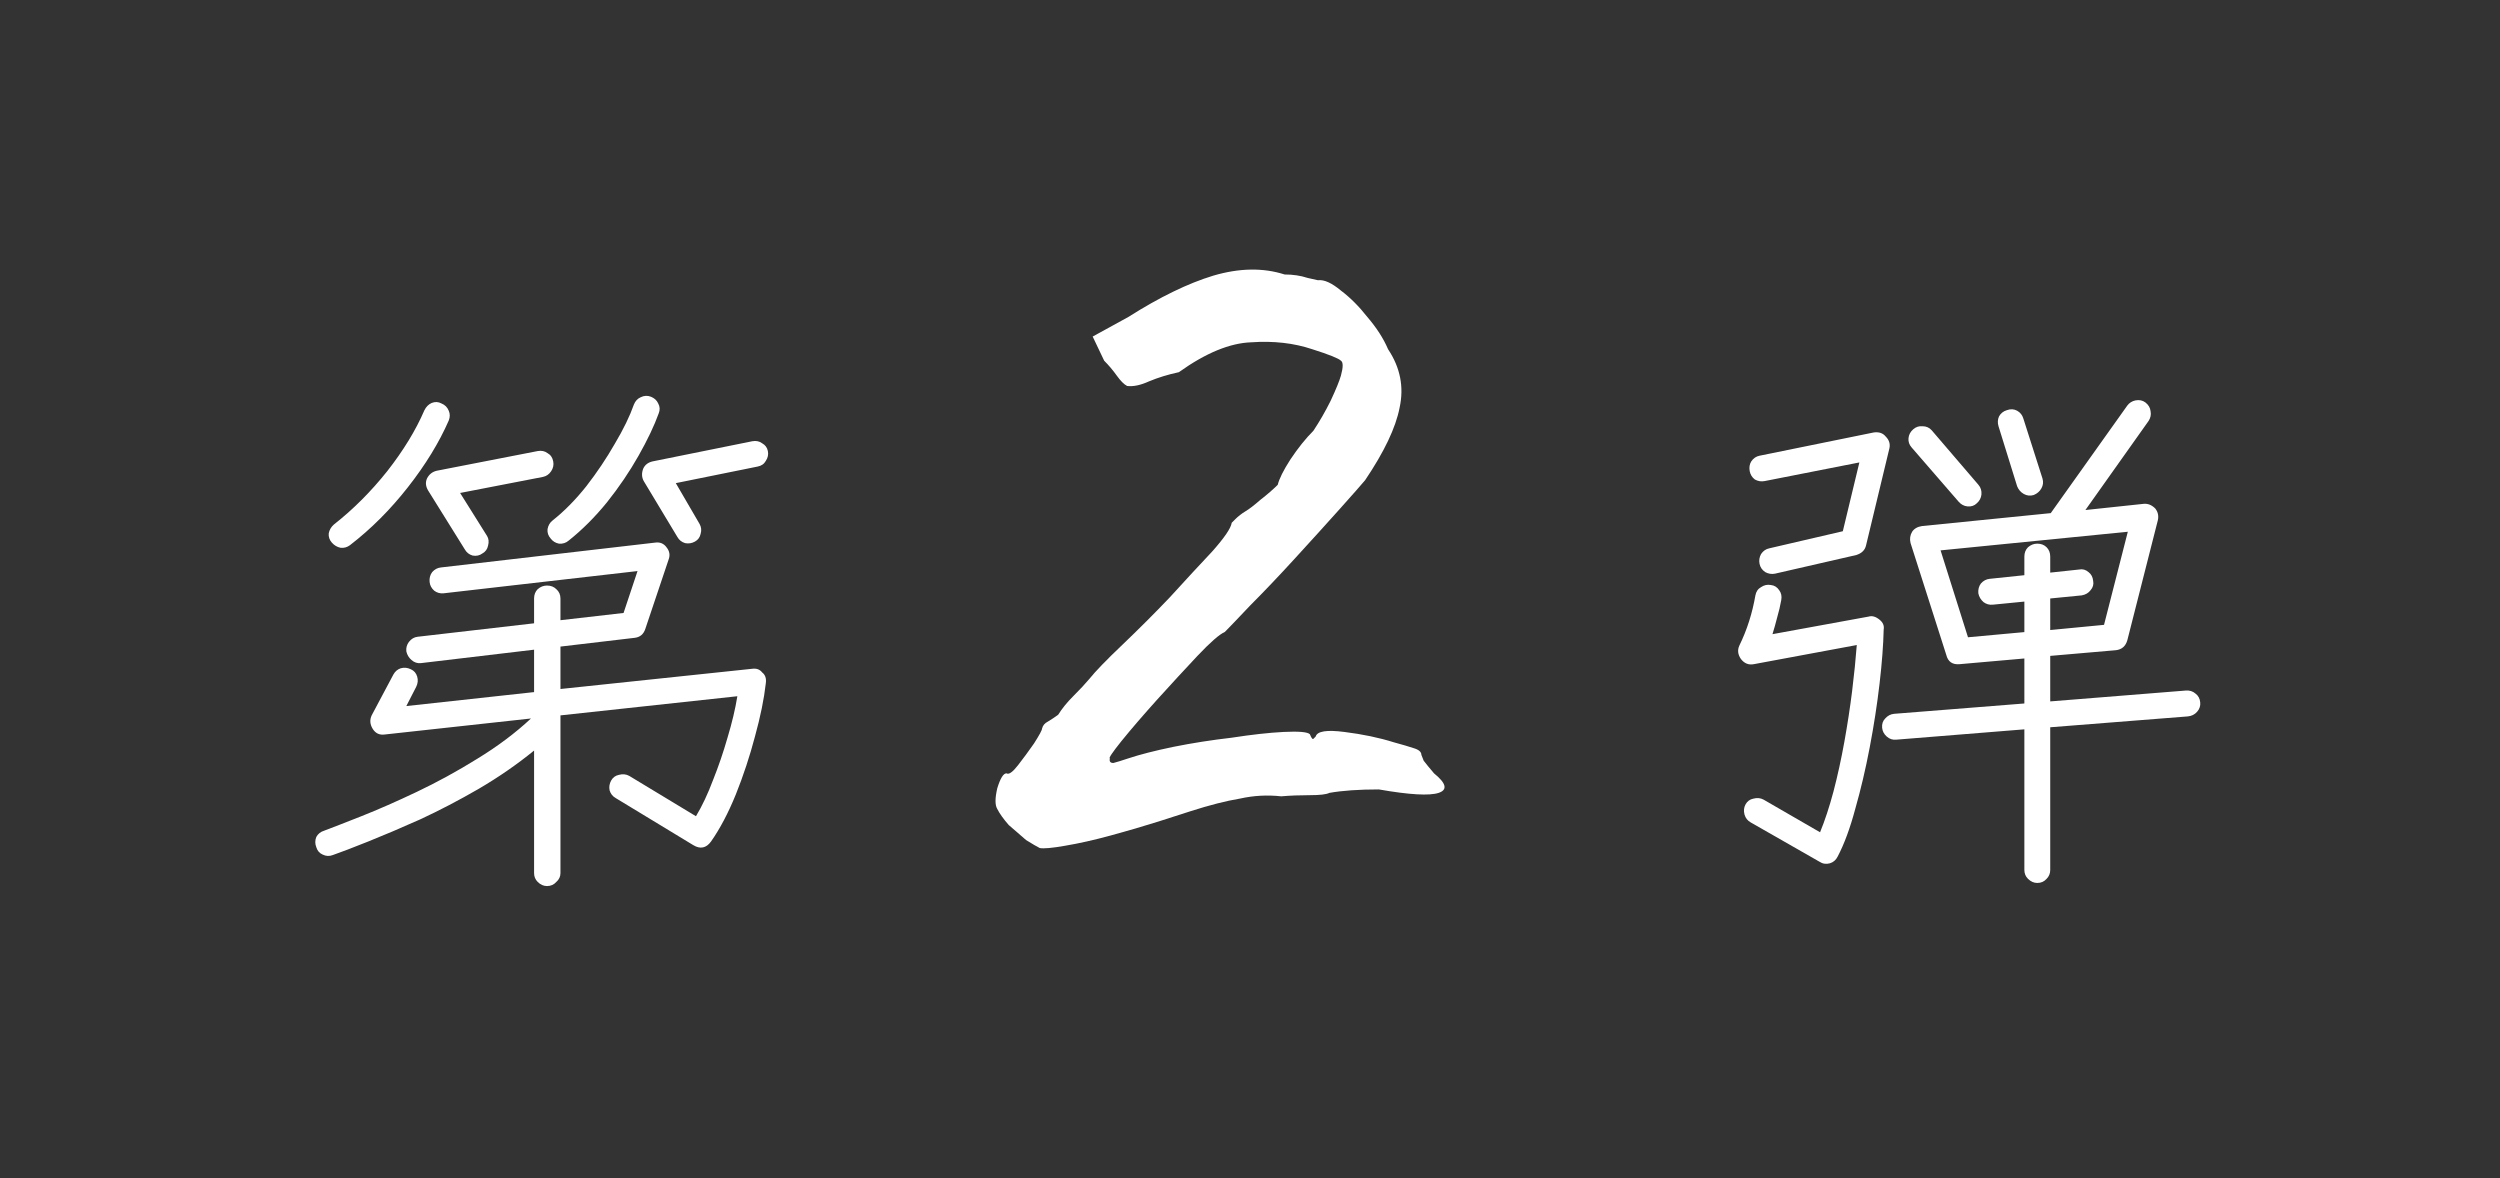 <svg width="87" height="41" viewBox="0 0 87 41" fill="none" xmlns="http://www.w3.org/2000/svg">
<rect x="0" y="0" width="87" height="41" fill="#333333" stroke="none"/>
<path d="M19.036 30.835C18.916 30.835 18.808 30.787 18.712 30.691C18.628 30.607 18.586 30.505 18.586 30.385V26.119C17.998 26.599 17.356 27.043 16.66 27.451C15.976 27.847 15.298 28.201 14.626 28.513C13.954 28.813 13.348 29.071 12.808 29.287C12.268 29.503 11.86 29.659 11.584 29.755C11.464 29.803 11.344 29.797 11.224 29.737C11.116 29.689 11.044 29.605 11.008 29.485C10.96 29.365 10.96 29.245 11.008 29.125C11.068 29.017 11.158 28.945 11.278 28.909C11.566 28.801 11.998 28.633 12.574 28.405C13.15 28.177 13.792 27.895 14.5 27.559C15.208 27.223 15.91 26.839 16.606 26.407C17.314 25.975 17.938 25.507 18.478 25.003L13.384 25.561C13.204 25.585 13.066 25.519 12.97 25.363C12.874 25.207 12.862 25.051 12.934 24.895L13.69 23.473C13.75 23.365 13.834 23.293 13.942 23.257C14.062 23.221 14.182 23.233 14.302 23.293C14.41 23.341 14.482 23.425 14.518 23.545C14.554 23.665 14.542 23.785 14.482 23.905L14.14 24.571L18.586 24.085V22.609L14.644 23.077C14.524 23.089 14.416 23.053 14.32 22.969C14.224 22.885 14.164 22.783 14.14 22.663C14.128 22.543 14.158 22.435 14.23 22.339C14.314 22.231 14.416 22.171 14.536 22.159L18.586 21.691V20.827C18.586 20.695 18.628 20.587 18.712 20.503C18.808 20.419 18.916 20.377 19.036 20.377C19.168 20.377 19.276 20.419 19.36 20.503C19.456 20.587 19.504 20.695 19.504 20.827V21.583L21.7 21.331L22.186 19.873L15.436 20.647C15.316 20.659 15.208 20.629 15.112 20.557C15.016 20.473 14.962 20.371 14.95 20.251C14.938 20.119 14.968 20.005 15.04 19.909C15.124 19.813 15.226 19.759 15.346 19.747L22.798 18.883C22.966 18.859 23.098 18.913 23.194 19.045C23.302 19.177 23.326 19.321 23.266 19.477L22.456 21.889C22.396 22.069 22.276 22.171 22.096 22.195L19.504 22.501V23.977L26.164 23.275C26.32 23.251 26.44 23.293 26.524 23.401C26.632 23.485 26.674 23.611 26.65 23.779C26.59 24.319 26.464 24.937 26.272 25.633C26.092 26.317 25.87 26.989 25.606 27.649C25.342 28.297 25.054 28.843 24.742 29.287C24.574 29.515 24.37 29.557 24.13 29.413L21.43 27.775C21.322 27.715 21.25 27.625 21.214 27.505C21.19 27.385 21.208 27.271 21.268 27.163C21.328 27.055 21.418 26.989 21.538 26.965C21.67 26.929 21.79 26.941 21.898 27.001L24.22 28.405C24.436 28.045 24.634 27.625 24.814 27.145C25.006 26.665 25.174 26.173 25.318 25.669C25.474 25.153 25.588 24.673 25.66 24.229L19.504 24.895V30.385C19.504 30.505 19.456 30.607 19.36 30.691C19.276 30.787 19.168 30.835 19.036 30.835ZM16.786 19.261C16.69 19.333 16.576 19.357 16.444 19.333C16.324 19.297 16.234 19.225 16.174 19.117L14.896 17.065C14.812 16.921 14.8 16.783 14.86 16.651C14.932 16.507 15.046 16.417 15.202 16.381L18.712 15.697C18.844 15.673 18.958 15.697 19.054 15.769C19.162 15.829 19.228 15.925 19.252 16.057C19.276 16.177 19.252 16.291 19.18 16.399C19.108 16.507 19.012 16.573 18.892 16.597L16.012 17.155L16.948 18.649C17.008 18.745 17.02 18.859 16.984 18.991C16.96 19.111 16.894 19.201 16.786 19.261ZM24.184 18.847C24.076 18.907 23.962 18.925 23.842 18.901C23.722 18.865 23.632 18.793 23.572 18.685L22.402 16.741C22.33 16.609 22.324 16.465 22.384 16.309C22.444 16.177 22.552 16.093 22.708 16.057L26.182 15.355C26.314 15.331 26.428 15.355 26.524 15.427C26.632 15.487 26.698 15.577 26.722 15.697C26.746 15.817 26.722 15.931 26.65 16.039C26.59 16.147 26.494 16.213 26.362 16.237L23.518 16.813L24.346 18.235C24.406 18.343 24.418 18.457 24.382 18.577C24.358 18.697 24.292 18.787 24.184 18.847ZM12.178 18.973C12.082 19.045 11.974 19.075 11.854 19.063C11.734 19.039 11.632 18.979 11.548 18.883C11.464 18.787 11.428 18.679 11.44 18.559C11.464 18.439 11.524 18.337 11.62 18.253C12.292 17.725 12.91 17.107 13.474 16.399C14.038 15.679 14.47 14.971 14.77 14.275C14.83 14.155 14.914 14.071 15.022 14.023C15.142 13.975 15.256 13.981 15.364 14.041C15.484 14.089 15.568 14.173 15.616 14.293C15.664 14.401 15.664 14.515 15.616 14.635C15.28 15.403 14.806 16.177 14.194 16.957C13.582 17.737 12.91 18.409 12.178 18.973ZM19.792 18.811C19.696 18.895 19.582 18.931 19.45 18.919C19.33 18.895 19.234 18.835 19.162 18.739C19.078 18.643 19.042 18.535 19.054 18.415C19.078 18.283 19.138 18.181 19.234 18.109C19.642 17.785 20.032 17.389 20.404 16.921C20.776 16.441 21.106 15.949 21.394 15.445C21.694 14.941 21.916 14.485 22.06 14.077C22.108 13.957 22.186 13.873 22.294 13.825C22.414 13.765 22.534 13.759 22.654 13.807C22.774 13.855 22.858 13.933 22.906 14.041C22.966 14.149 22.972 14.263 22.924 14.383C22.768 14.815 22.534 15.307 22.222 15.859C21.91 16.411 21.544 16.951 21.124 17.479C20.704 17.995 20.26 18.439 19.792 18.811Z" fill="white"/>
<path d="M70.898 30.727C70.778 30.727 70.67 30.679 70.574 30.583C70.49 30.499 70.448 30.397 70.448 30.277V25.381L65.984 25.741C65.864 25.753 65.756 25.717 65.66 25.633C65.564 25.549 65.51 25.447 65.498 25.327C65.486 25.195 65.522 25.087 65.606 25.003C65.69 24.907 65.792 24.853 65.912 24.841L70.448 24.481V22.915L68.198 23.113C67.946 23.137 67.79 23.029 67.73 22.789L66.488 18.901C66.452 18.757 66.47 18.625 66.542 18.505C66.614 18.397 66.728 18.331 66.884 18.307L71.366 17.857L74.03 14.113C74.102 14.017 74.198 13.957 74.318 13.933C74.45 13.909 74.564 13.933 74.66 14.005C74.768 14.089 74.828 14.191 74.84 14.311C74.864 14.431 74.84 14.545 74.768 14.653L72.572 17.749L74.606 17.533C74.75 17.521 74.882 17.575 75.002 17.695C75.098 17.815 75.128 17.953 75.092 18.109L74.03 22.285C73.97 22.489 73.838 22.603 73.634 22.627L71.348 22.825V24.409L76.064 24.031C76.196 24.019 76.31 24.055 76.406 24.139C76.502 24.211 76.556 24.313 76.568 24.445C76.58 24.565 76.544 24.673 76.46 24.769C76.376 24.865 76.268 24.919 76.136 24.931L71.348 25.309V30.277C71.348 30.397 71.306 30.499 71.222 30.583C71.138 30.679 71.03 30.727 70.898 30.727ZM63.68 30.043C63.548 30.079 63.428 30.061 63.32 29.989L60.926 28.621C60.818 28.561 60.746 28.471 60.71 28.351C60.674 28.219 60.686 28.099 60.746 27.991C60.806 27.883 60.896 27.817 61.016 27.793C61.148 27.757 61.268 27.769 61.376 27.829L63.338 28.963C63.506 28.555 63.662 28.081 63.806 27.541C63.95 26.989 64.076 26.413 64.184 25.813C64.292 25.213 64.382 24.625 64.454 24.049C64.526 23.461 64.58 22.927 64.616 22.447L61.034 23.113C60.854 23.149 60.704 23.089 60.584 22.933C60.476 22.777 60.458 22.621 60.53 22.465C60.794 21.925 60.98 21.343 61.088 20.719C61.112 20.587 61.178 20.491 61.286 20.431C61.394 20.359 61.508 20.335 61.628 20.359C61.748 20.371 61.844 20.431 61.916 20.539C61.988 20.635 62.012 20.749 61.988 20.881C61.952 21.085 61.904 21.289 61.844 21.493C61.796 21.685 61.742 21.877 61.682 22.069L65.03 21.457C65.15 21.421 65.276 21.457 65.408 21.565C65.528 21.661 65.576 21.775 65.552 21.907C65.54 22.447 65.492 23.077 65.408 23.797C65.324 24.517 65.21 25.255 65.066 26.011C64.922 26.767 64.754 27.481 64.562 28.153C64.382 28.825 64.178 29.377 63.95 29.809C63.89 29.929 63.8 30.007 63.68 30.043ZM68.486 22.177L70.448 21.997V20.935L69.35 21.043C69.23 21.055 69.122 21.025 69.026 20.953C68.93 20.869 68.87 20.767 68.846 20.647C68.834 20.515 68.864 20.401 68.936 20.305C69.02 20.209 69.122 20.155 69.242 20.143L70.448 20.017V19.369C70.448 19.237 70.49 19.129 70.574 19.045C70.67 18.961 70.778 18.919 70.898 18.919C71.03 18.919 71.138 18.961 71.222 19.045C71.306 19.129 71.348 19.237 71.348 19.369V19.927L72.356 19.819C72.476 19.795 72.584 19.825 72.68 19.909C72.776 19.981 72.83 20.083 72.842 20.215C72.866 20.335 72.836 20.443 72.752 20.539C72.68 20.635 72.578 20.695 72.446 20.719L71.348 20.827V21.925L73.22 21.745L74.048 18.505L67.532 19.153L68.486 22.177ZM61.772 19.963C61.652 19.987 61.538 19.969 61.43 19.909C61.322 19.837 61.256 19.741 61.232 19.621C61.208 19.501 61.226 19.387 61.286 19.279C61.358 19.171 61.454 19.105 61.574 19.081L64.13 18.487L64.706 16.093L61.412 16.741C61.292 16.765 61.178 16.747 61.07 16.687C60.974 16.615 60.914 16.519 60.89 16.399C60.866 16.267 60.884 16.153 60.944 16.057C61.016 15.949 61.112 15.883 61.232 15.859L65.21 15.049C65.39 15.025 65.528 15.073 65.624 15.193C65.744 15.313 65.786 15.451 65.75 15.607L64.94 18.973C64.904 19.141 64.79 19.255 64.598 19.315L61.772 19.963ZM68.792 17.515C68.708 17.599 68.6 17.635 68.468 17.623C68.348 17.611 68.246 17.557 68.162 17.461L66.524 15.571C66.44 15.475 66.404 15.367 66.416 15.247C66.428 15.127 66.482 15.025 66.578 14.941C66.674 14.857 66.782 14.821 66.902 14.833C67.034 14.833 67.142 14.881 67.226 14.977L68.846 16.867C68.93 16.963 68.966 17.077 68.954 17.209C68.942 17.329 68.888 17.431 68.792 17.515ZM70.772 17.227C70.652 17.263 70.538 17.251 70.43 17.191C70.322 17.131 70.244 17.041 70.196 16.921L69.548 14.833C69.512 14.713 69.518 14.599 69.566 14.491C69.626 14.383 69.716 14.311 69.836 14.275C69.968 14.227 70.088 14.233 70.196 14.293C70.304 14.353 70.376 14.443 70.412 14.563L71.078 16.651C71.114 16.771 71.102 16.885 71.042 16.993C70.982 17.101 70.892 17.179 70.772 17.227Z" fill="white"/>
<path d="M36.184 29.512C36.078 29.459 35.918 29.365 35.705 29.232C35.518 29.072 35.318 28.898 35.105 28.712C34.918 28.498 34.785 28.312 34.705 28.152C34.624 28.018 34.624 27.779 34.705 27.432C34.811 27.085 34.918 26.912 35.025 26.912C35.105 26.965 35.238 26.872 35.425 26.632C35.611 26.392 35.798 26.139 35.984 25.872C36.171 25.578 36.264 25.405 36.264 25.352C36.291 25.245 36.358 25.165 36.465 25.112C36.598 25.032 36.718 24.952 36.825 24.872C36.958 24.659 37.131 24.445 37.344 24.232C37.584 23.992 37.771 23.792 37.904 23.632C38.118 23.365 38.505 22.965 39.065 22.432C39.624 21.898 40.171 21.352 40.705 20.792C41.264 20.178 41.758 19.645 42.184 19.192C42.611 18.712 42.838 18.378 42.864 18.192C42.864 18.192 42.904 18.152 42.984 18.072C43.091 17.965 43.211 17.872 43.344 17.792C43.478 17.712 43.651 17.578 43.864 17.392C44.105 17.205 44.304 17.032 44.465 16.872C44.518 16.659 44.664 16.365 44.904 15.992C45.171 15.592 45.438 15.258 45.705 14.992C45.918 14.672 46.118 14.325 46.304 13.952C46.491 13.552 46.611 13.258 46.664 13.072C46.745 12.778 46.745 12.605 46.664 12.552C46.584 12.472 46.251 12.338 45.664 12.152C45.025 11.938 44.318 11.858 43.544 11.912C42.798 11.938 41.958 12.285 41.025 12.952C40.651 13.032 40.304 13.139 39.984 13.272C39.691 13.405 39.438 13.459 39.224 13.432C39.118 13.379 38.998 13.258 38.864 13.072C38.731 12.885 38.584 12.712 38.425 12.552L38.025 11.712L39.264 11.032C40.358 10.338 41.344 9.859 42.224 9.592C43.131 9.325 43.958 9.312 44.705 9.552C44.998 9.552 45.264 9.592 45.505 9.672C45.745 9.725 45.864 9.752 45.864 9.752C46.078 9.725 46.344 9.845 46.664 10.112C46.984 10.352 47.291 10.659 47.584 11.032C47.904 11.405 48.145 11.778 48.304 12.152C48.731 12.792 48.864 13.472 48.705 14.192C48.571 14.885 48.171 15.725 47.505 16.712C47.371 16.872 47.078 17.205 46.624 17.712C46.171 18.218 45.651 18.792 45.065 19.432C44.505 20.045 43.984 20.592 43.505 21.072C43.051 21.552 42.758 21.858 42.624 21.992C42.438 22.072 42.118 22.352 41.664 22.832C41.238 23.285 40.771 23.792 40.264 24.352C39.785 24.885 39.371 25.365 39.025 25.792C38.705 26.192 38.571 26.392 38.624 26.392C38.598 26.498 38.638 26.552 38.745 26.552C38.851 26.525 39.025 26.472 39.264 26.392C39.664 26.259 40.184 26.125 40.825 25.992C41.491 25.858 42.171 25.752 42.864 25.672C43.558 25.565 44.158 25.498 44.664 25.472C45.198 25.445 45.505 25.472 45.584 25.552C45.638 25.685 45.678 25.738 45.705 25.712C45.758 25.659 45.785 25.632 45.785 25.632C45.838 25.445 46.171 25.392 46.785 25.472C47.425 25.552 47.998 25.672 48.505 25.832C48.798 25.912 49.025 25.979 49.184 26.032C49.371 26.085 49.465 26.165 49.465 26.272C49.465 26.272 49.491 26.338 49.544 26.472C49.624 26.578 49.745 26.725 49.904 26.912C50.331 27.259 50.385 27.485 50.065 27.592C49.745 27.698 49.051 27.659 47.984 27.472C47.291 27.472 46.718 27.512 46.264 27.592C46.158 27.645 45.931 27.672 45.584 27.672C45.238 27.672 44.904 27.685 44.584 27.712C44.105 27.659 43.624 27.685 43.145 27.792C42.664 27.872 42.091 28.018 41.425 28.232C41.184 28.312 40.811 28.432 40.304 28.592C39.798 28.752 39.251 28.912 38.664 29.072C38.078 29.232 37.544 29.352 37.065 29.432C36.611 29.512 36.318 29.538 36.184 29.512Z" fill="white"/>
</svg>
